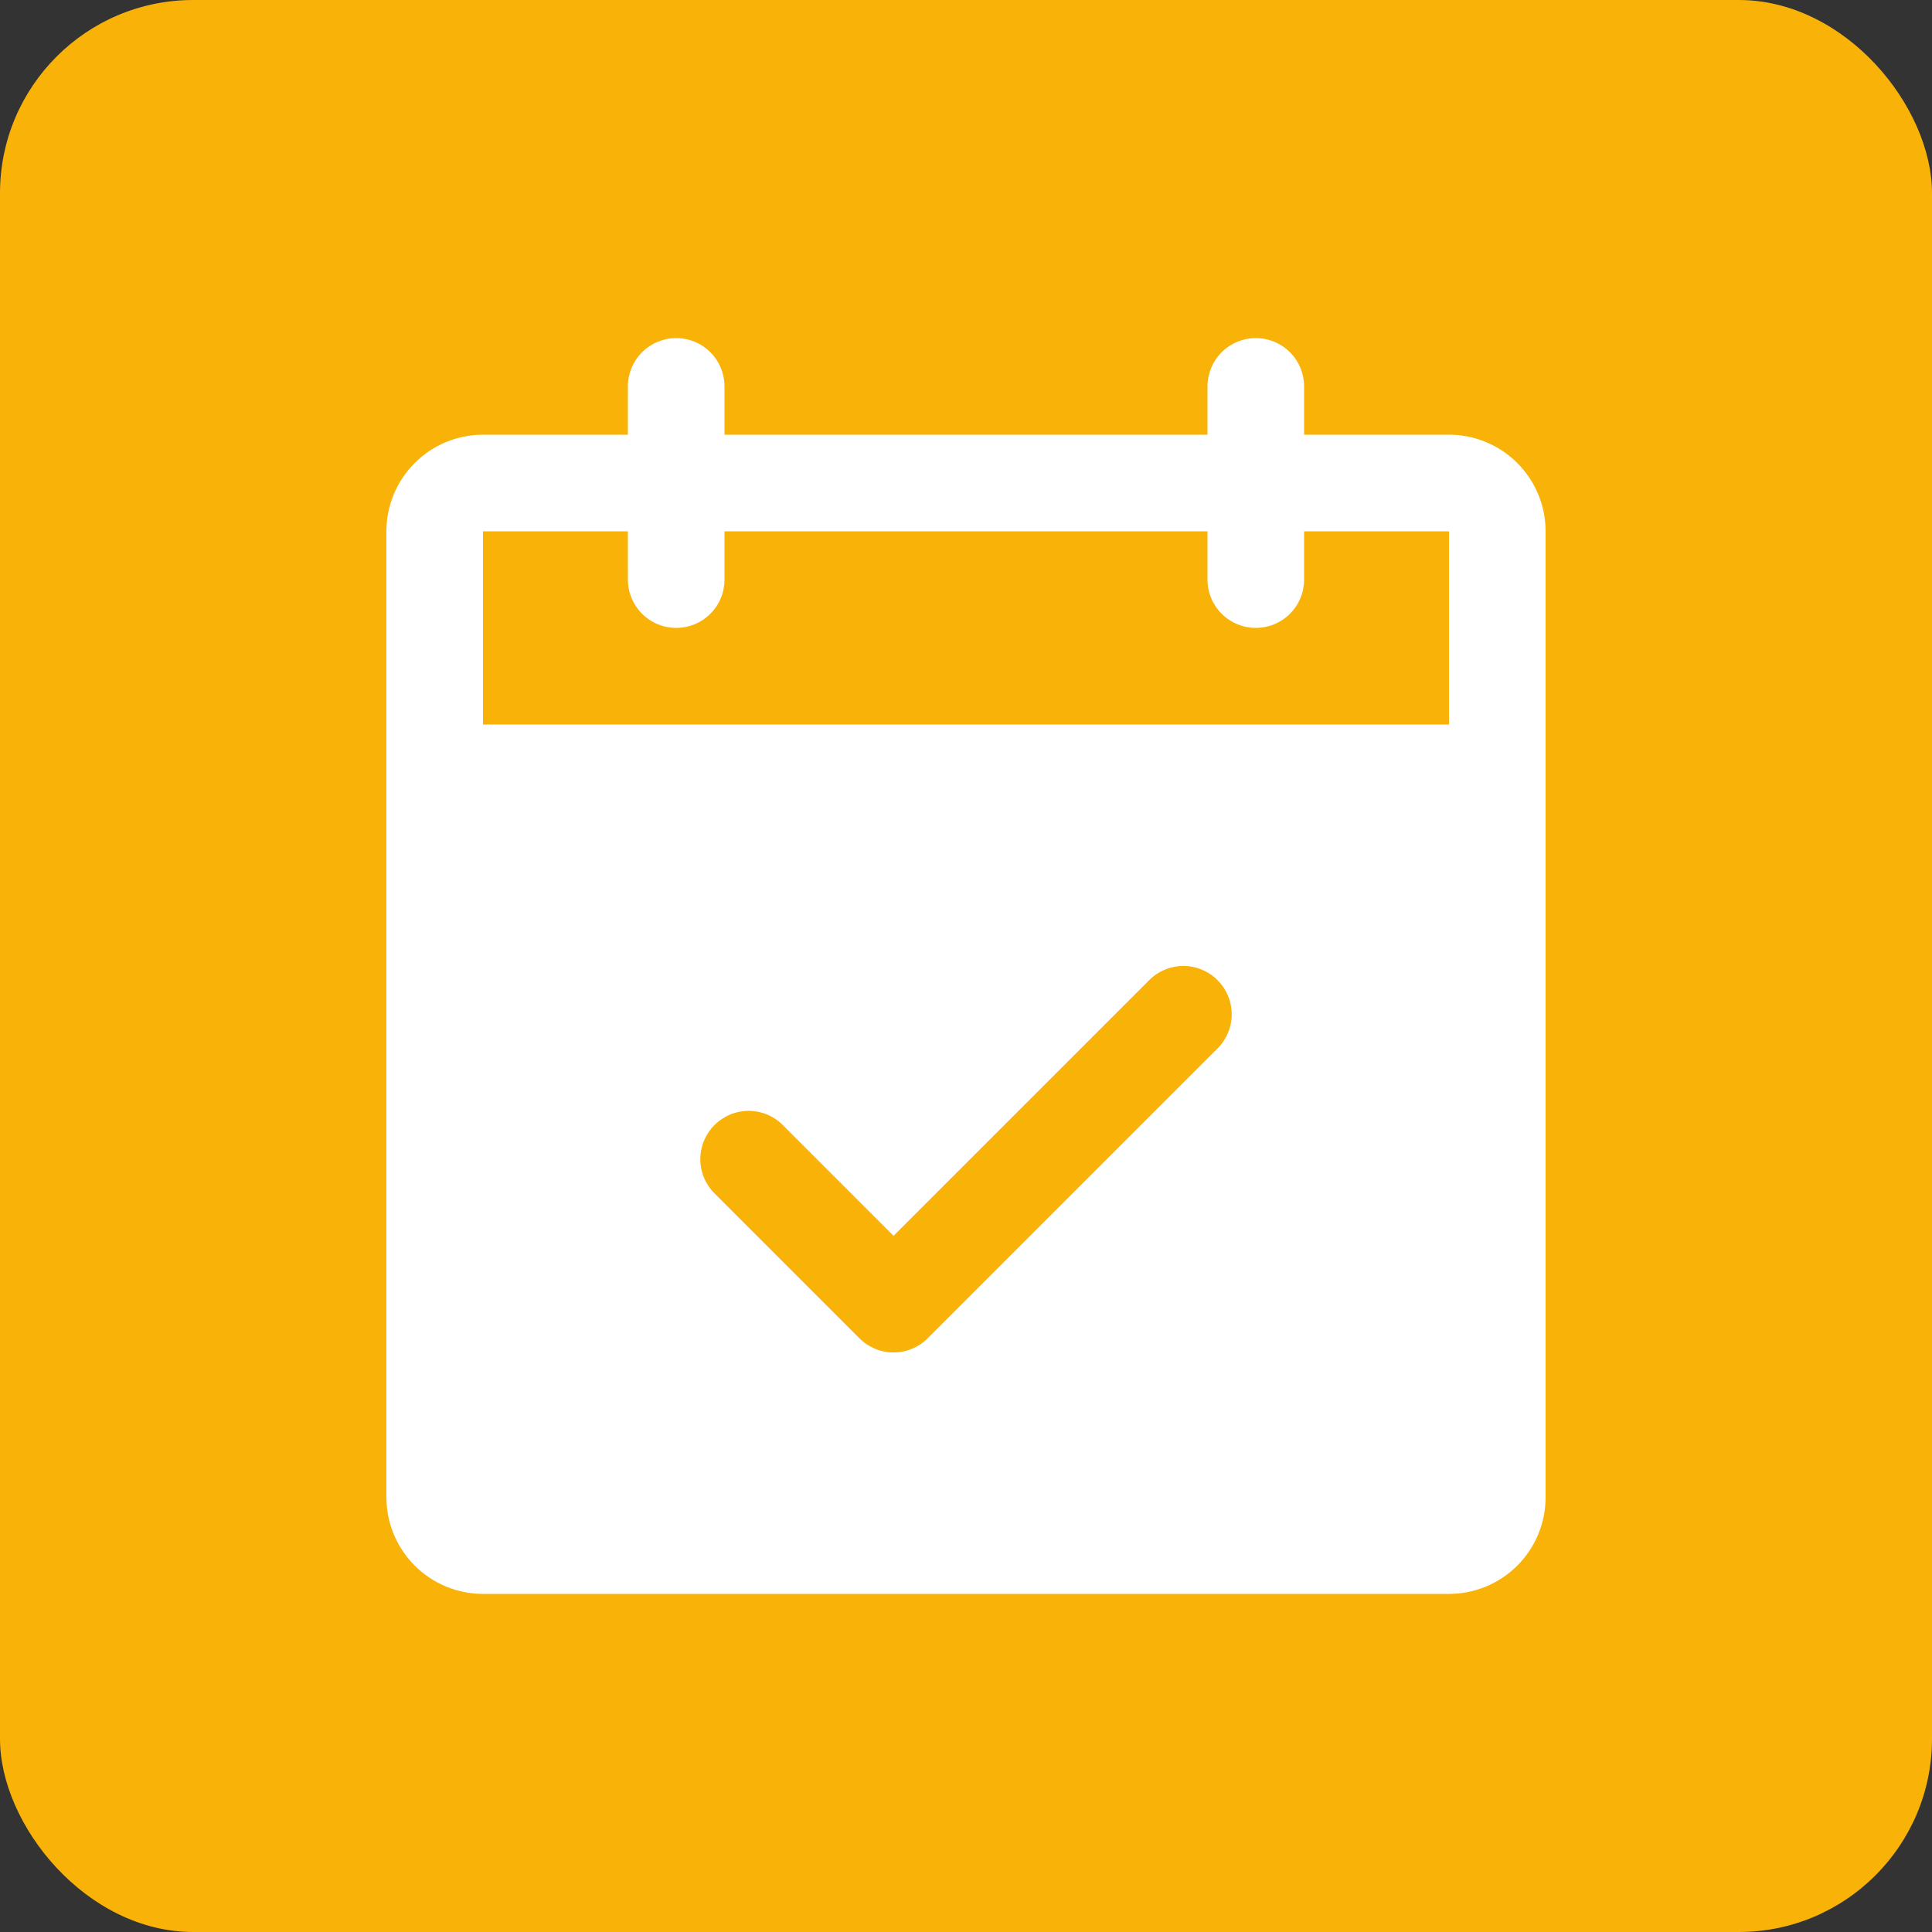 <svg width="40" height="40" viewBox="0 0 40 40" fill="none" xmlns="http://www.w3.org/2000/svg">
<rect x="0" y="0" width="40" height="40" fill="#333333" stroke="none"/>
<rect width="40" height="40" rx="4" fill="#F9B208"/>
<g clip-path="url(#clip0_266_9250)">
<path d="M30 9H27V8C27 7.735 26.895 7.48 26.707 7.293C26.52 7.105 26.265 7 26 7C25.735 7 25.48 7.105 25.293 7.293C25.105 7.48 25 7.735 25 8V9H15V8C15 7.735 14.895 7.48 14.707 7.293C14.52 7.105 14.265 7 14 7C13.735 7 13.48 7.105 13.293 7.293C13.105 7.48 13 7.735 13 8V9H10C9.47 9 8.961 9.211 8.586 9.586C8.211 9.961 8 10.47 8 11V31C8 31.53 8.211 32.039 8.586 32.414C8.961 32.789 9.47 33 10 33H30C30.53 33 31.039 32.789 31.414 32.414C31.789 32.039 32 31.53 32 31V11C32 10.47 31.789 9.961 31.414 9.586C31.039 9.211 30.53 9 30 9ZM25.207 21.707L19.207 27.707C19.115 27.8 19.004 27.874 18.883 27.925C18.762 27.975 18.631 28.001 18.5 28.001C18.369 28.001 18.238 27.975 18.117 27.925C17.996 27.874 17.885 27.8 17.793 27.707L14.793 24.707C14.605 24.52 14.499 24.265 14.499 24C14.499 23.735 14.605 23.48 14.793 23.293C14.98 23.105 15.235 22.999 15.5 22.999C15.765 22.999 16.02 23.105 16.207 23.293L18.5 25.586L23.793 20.293C23.885 20.2 23.996 20.126 24.117 20.076C24.238 20.025 24.369 19.999 24.5 19.999C24.631 19.999 24.762 20.025 24.883 20.076C25.004 20.126 25.115 20.2 25.207 20.293C25.3 20.385 25.374 20.496 25.424 20.617C25.475 20.738 25.501 20.869 25.501 21C25.501 21.131 25.475 21.262 25.424 21.383C25.374 21.504 25.3 21.615 25.207 21.707ZM10 15V11H13V12C13 12.265 13.105 12.52 13.293 12.707C13.48 12.895 13.735 13 14 13C14.265 13 14.52 12.895 14.707 12.707C14.895 12.52 15 12.265 15 12V11H25V12C25 12.265 25.105 12.52 25.293 12.707C25.48 12.895 25.735 13 26 13C26.265 13 26.52 12.895 26.707 12.707C26.895 12.52 27 12.265 27 12V11H30V15H10Z" fill="white"/>
</g>
<defs>
<clipPath id="clip0_266_9250">
<rect width="32" height="32" fill="white" transform="translate(4 4)"/>
</clipPath>
</defs>
</svg>
